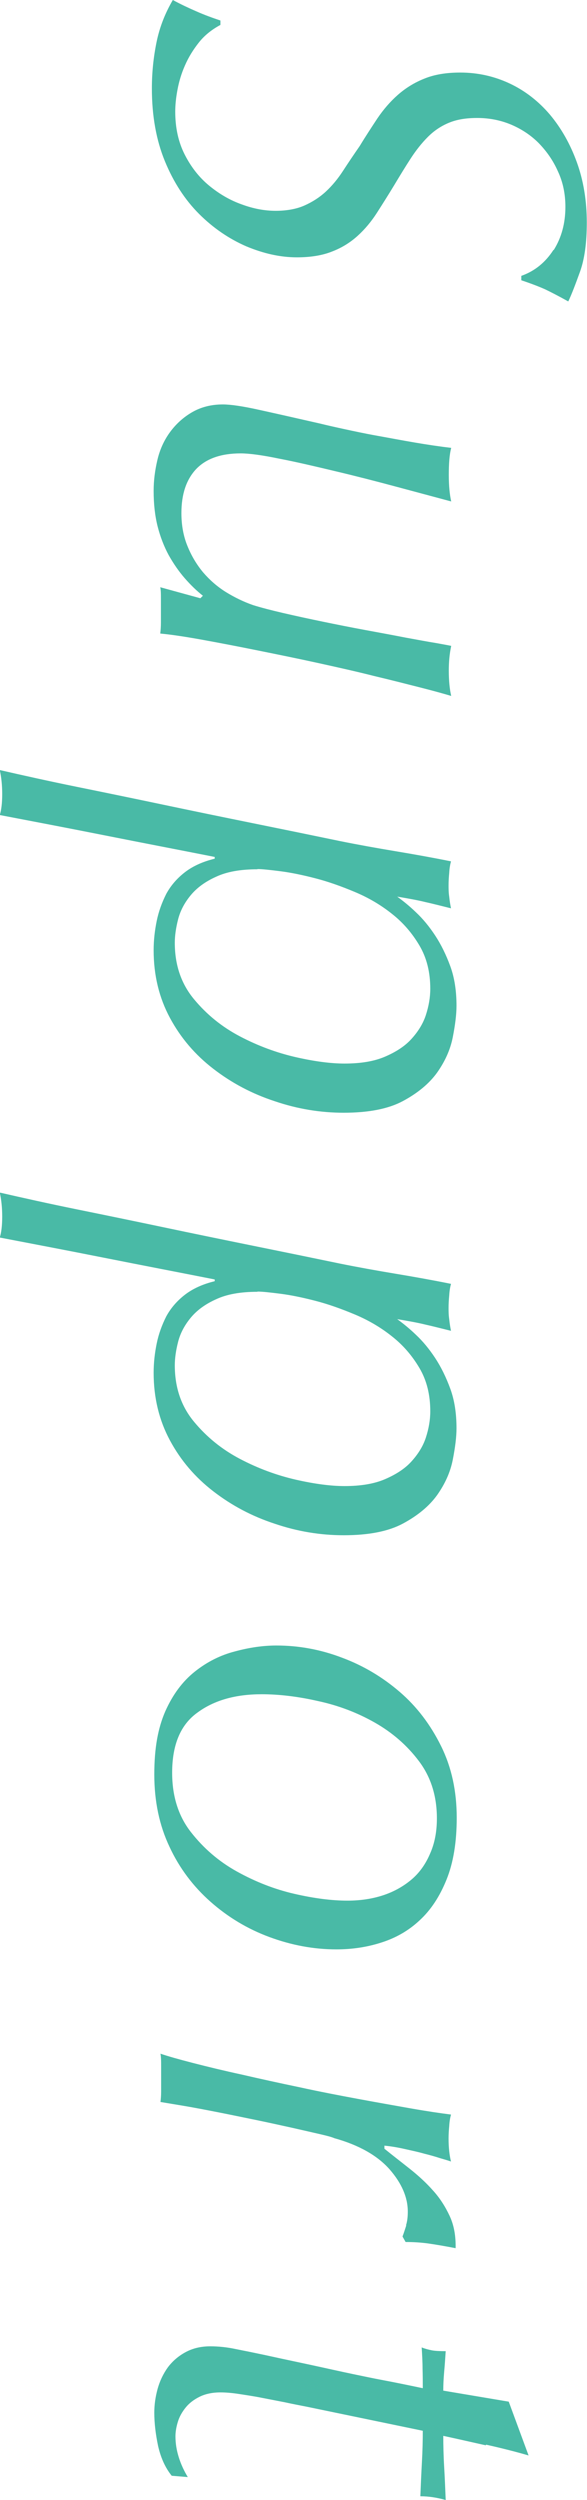 <svg xmlns="http://www.w3.org/2000/svg" id="_&#x30EC;&#x30A4;&#x30E4;&#x30FC;_2" viewBox="0 0 26.63 113.37"><g id="design"><path d="M25.12,11.34c.35-.56.53-1.21.53-1.96,0-.58-.11-1.12-.34-1.61-.22-.5-.52-.92-.88-1.29-.36-.36-.79-.64-1.27-.84-.49-.2-.99-.29-1.51-.29s-.93.07-1.29.22-.67.36-.95.64c-.28.28-.54.61-.78.98-.24.37-.49.78-.76,1.23-.26.43-.52.84-.77,1.23-.25.39-.54.74-.87,1.04-.33.3-.71.54-1.15.71-.44.18-.98.27-1.61.27-.75,0-1.51-.17-2.3-.5-.78-.34-1.5-.83-2.14-1.47-.64-.64-1.16-1.44-1.55-2.39s-.59-2.05-.59-3.3c0-.71.07-1.4.21-2.09s.39-1.32.74-1.92c.35.19.71.36,1.08.52.36.16.72.29,1.08.41v.2c-.39.21-.72.47-.98.8-.26.33-.47.67-.63,1.04-.16.36-.27.73-.34,1.11-.07.37-.1.7-.1.98,0,.73.14,1.38.43,1.95.29.57.66,1.04,1.11,1.41.45.37.94.66,1.48.85.54.2,1.05.29,1.54.29s.94-.08,1.3-.24c.36-.16.69-.37.97-.63.28-.26.54-.57.78-.94s.49-.74.76-1.13c.26-.43.53-.84.8-1.25.27-.4.58-.76.92-1.06.35-.31.75-.56,1.2-.74.46-.19,1-.28,1.64-.28.8,0,1.55.17,2.25.5s1.31.81,1.82,1.41c.51.61.92,1.33,1.22,2.16.3.83.45,1.74.45,2.73,0,.92-.1,1.66-.31,2.24-.21.58-.38,1.03-.53,1.34-.43-.24-.78-.42-1.05-.55-.27-.12-.63-.26-1.08-.41v-.2c.62-.22,1.1-.62,1.46-1.18Z" style="fill:#49baa6;"></path><path d="M9.21,27.02c-.28-.22-.56-.49-.83-.8-.27-.31-.51-.66-.73-1.05-.21-.39-.38-.83-.5-1.3-.12-.48-.18-1.01-.18-1.61,0-.47.06-.93.17-1.4s.3-.89.57-1.26c.27-.37.61-.68,1.01-.91.4-.23.86-.35,1.39-.35.35,0,.9.08,1.62.24.73.16,1.66.37,2.8.63.24.06.59.14,1.05.24.46.1.97.21,1.53.31.56.1,1.13.21,1.72.31s1.13.18,1.64.24c-.08.3-.11.71-.11,1.23,0,.49.04.89.11,1.2-.71-.19-1.53-.41-2.46-.66s-1.86-.49-2.79-.71c-.92-.22-1.77-.42-2.55-.57-.77-.16-1.36-.24-1.75-.24-.9,0-1.57.24-2.02.71-.45.48-.67,1.14-.67,2,0,.54.09,1.04.27,1.48.18.45.42.85.71,1.2.3.35.64.65,1.04.9.39.24.8.44,1.23.59.35.11.81.23,1.37.36.56.13,1.16.26,1.79.39.63.13,1.28.26,1.93.38.65.12,1.25.23,1.81.34.55.1,1.02.19,1.4.25.38.07.61.11.69.13-.08.37-.11.75-.11,1.12,0,.47.04.85.11,1.15-.3-.09-.76-.22-1.39-.38-.63-.16-1.33-.34-2.13-.53-.79-.2-1.64-.39-2.55-.59-.91-.2-1.8-.38-2.69-.56-.89-.18-1.72-.34-2.49-.48-.77-.14-1.42-.24-1.95-.29.02-.17.03-.33.03-.49v-1.11c0-.19,0-.36-.03-.5l1.82.5.11-.11Z" style="fill:#49baa6;"></path><path d="M9.74,38.86c-1.62-.32-3.29-.64-5-.98s-3.29-.64-4.75-.92c.07-.22.11-.54.11-.95s-.04-.77-.11-1.09c1.05.24,2.21.5,3.49.76,1.28.26,2.59.53,3.92.81,1.33.28,2.69.56,4.07.84,1.38.28,2.7.55,3.95.81.84.17,1.68.32,2.52.46.84.14,1.68.29,2.52.46-.04.15-.07.32-.08.52-.02.2-.03.39-.03.57,0,.15,0,.32.03.52.02.2.05.37.08.52-.45-.11-.83-.21-1.15-.28-.32-.08-.75-.16-1.29-.25.26.19.55.42.85.71.31.29.6.64.87,1.05.27.41.5.88.69,1.4.19.52.28,1.12.28,1.79,0,.39-.06.87-.17,1.43-.11.56-.35,1.09-.71,1.6-.36.5-.88.93-1.55,1.29s-1.57.53-2.69.53c-1.05,0-2.09-.17-3.12-.52-1.04-.34-1.96-.83-2.79-1.47s-1.48-1.4-1.97-2.31c-.49-.91-.74-1.93-.74-3.07,0-.45.05-.89.14-1.33s.24-.84.43-1.22c.2-.37.48-.7.84-.98.36-.28.82-.49,1.36-.62v-.08ZM11.68,39.42c-.77,0-1.39.11-1.88.34-.49.22-.87.5-1.15.84-.28.34-.47.7-.57,1.09-.1.39-.15.75-.15,1.06,0,1.01.29,1.86.87,2.56.58.7,1.27,1.26,2.09,1.69s1.66.74,2.53.94c.88.2,1.61.29,2.21.29.73,0,1.34-.1,1.83-.31s.9-.47,1.2-.8.53-.69.66-1.09c.13-.4.2-.8.2-1.19,0-.75-.16-1.4-.49-1.96-.33-.56-.74-1.04-1.25-1.44-.5-.4-1.06-.73-1.68-.99-.62-.26-1.21-.47-1.79-.62s-1.11-.26-1.58-.32-.83-.1-1.05-.1Z" style="fill:#49baa6;"></path><path d="M9.74,58.02c-1.62-.32-3.29-.64-5-.98s-3.29-.64-4.75-.92c.07-.22.11-.54.11-.95s-.04-.77-.11-1.09c1.05.24,2.21.5,3.49.76,1.28.26,2.59.53,3.92.81,1.33.28,2.69.56,4.07.84,1.38.28,2.7.55,3.95.81.84.17,1.68.32,2.52.46.84.14,1.68.29,2.52.46-.04.15-.07.32-.08.52-.02.2-.03.39-.03.57,0,.15,0,.32.03.52.02.2.05.37.08.52-.45-.11-.83-.21-1.15-.28-.32-.08-.75-.16-1.29-.25.26.19.55.42.85.71.31.29.6.64.87,1.05.27.41.5.88.69,1.4.19.52.28,1.12.28,1.79,0,.39-.06.87-.17,1.43-.11.56-.35,1.09-.71,1.6-.36.5-.88.93-1.55,1.29s-1.57.53-2.69.53c-1.05,0-2.09-.17-3.12-.52-1.04-.34-1.96-.83-2.79-1.47s-1.48-1.4-1.97-2.31c-.49-.91-.74-1.93-.74-3.07,0-.45.05-.89.14-1.33s.24-.84.43-1.22c.2-.37.48-.7.84-.98.36-.28.82-.49,1.36-.62v-.08ZM11.68,58.58c-.77,0-1.39.11-1.88.34-.49.22-.87.5-1.15.84-.28.34-.47.7-.57,1.09-.1.39-.15.75-.15,1.06,0,1.01.29,1.86.87,2.56.58.7,1.27,1.26,2.09,1.69s1.66.74,2.53.94c.88.2,1.61.29,2.21.29.73,0,1.34-.1,1.83-.31s.9-.47,1.2-.8.53-.69.66-1.09c.13-.4.2-.8.2-1.19,0-.75-.16-1.4-.49-1.96-.33-.56-.74-1.04-1.25-1.44-.5-.4-1.06-.73-1.68-.99-.62-.26-1.21-.47-1.79-.62s-1.11-.26-1.58-.32-.83-.1-1.05-.1Z" style="fill:#49baa6;"></path><path d="M12.54,74.62c1.01,0,2,.18,2.97.55.97.36,1.84.88,2.62,1.55s1.4,1.49,1.88,2.46c.48.97.71,2.05.71,3.25,0,1.1-.15,2.03-.46,2.8-.31.77-.71,1.38-1.22,1.85-.5.47-1.08.8-1.74,1.01-.65.21-1.33.31-2.04.31-1.03,0-2.04-.19-3.04-.56-1-.37-1.89-.91-2.67-1.6-.78-.69-1.41-1.52-1.86-2.49-.46-.97-.69-2.06-.69-3.28s.17-2.11.5-2.87c.34-.76.78-1.35,1.33-1.79.55-.44,1.16-.75,1.82-.92.66-.18,1.29-.27,1.89-.27ZM11.87,76.83c-1.18,0-2.15.27-2.91.83-.77.55-1.15,1.46-1.15,2.73,0,1.06.28,1.96.85,2.69.57.73,1.26,1.33,2.09,1.79s1.69.8,2.6,1.01c.91.21,1.72.31,2.41.31.58,0,1.12-.08,1.61-.24.49-.16.92-.4,1.29-.71s.65-.71.85-1.18c.21-.47.31-1,.31-1.6,0-1.01-.27-1.87-.81-2.59-.54-.72-1.21-1.3-2-1.75-.79-.45-1.65-.78-2.58-.98-.92-.21-1.78-.31-2.56-.31Z" style="fill:#49baa6;"></path><path d="M18.42,100.91c.06-.19.08-.39.08-.62,0-.65-.28-1.29-.83-1.92-.55-.62-1.39-1.1-2.51-1.41-.08-.04-.29-.1-.64-.18-.35-.08-.78-.18-1.27-.29-.5-.11-1.04-.23-1.62-.35-.59-.12-1.16-.24-1.72-.35s-1.08-.21-1.55-.29c-.48-.08-.84-.14-1.08-.18.02-.15.03-.31.03-.48v-1.16c0-.2,0-.38-.03-.55.32.11.81.25,1.47.42s1.4.35,2.23.53c.82.19,1.69.38,2.6.57.91.2,1.8.37,2.66.53.86.16,1.66.3,2.39.43.74.13,1.35.22,1.83.28-.04.15-.07.32-.08.52-.02.2-.03.39-.03.57,0,.41.04.76.11,1.04-.11-.04-.28-.09-.49-.15-.21-.07-.46-.14-.74-.21-.28-.08-.57-.14-.88-.21s-.61-.12-.91-.15v.14c.37.3.76.6,1.15.91.39.31.74.63,1.05.98.31.34.56.73.76,1.16.2.43.28.91.27,1.46-.47-.09-.87-.16-1.22-.21-.35-.05-.7-.07-1.05-.07l-.14-.25c.06-.15.11-.32.17-.5Z" style="fill:#49baa6;"></path><path d="M22.04,110.89c-.63-.14-1.28-.29-1.93-.43,0,.43.01.9.04,1.41.03.51.05,1.01.07,1.5-.39-.11-.77-.17-1.15-.17.02-.49.04-.99.07-1.53.03-.53.04-1.01.04-1.44l-5.26-1.09c-.3-.06-.63-.12-.99-.2-.36-.07-.72-.14-1.08-.21-.35-.07-.7-.12-1.02-.17-.33-.05-.6-.07-.83-.07-.37,0-.69.07-.95.2s-.47.29-.63.49c-.16.2-.28.41-.35.64s-.11.45-.11.66c0,.32.05.63.15.95s.24.62.41.9l-.73-.06c-.3-.37-.5-.83-.62-1.36-.11-.53-.17-1.03-.17-1.5,0-.36.05-.71.15-1.08.1-.36.26-.69.46-.97.21-.28.47-.51.8-.69.33-.18.7-.27,1.13-.27.37,0,.77.04,1.18.13.41.08.85.17,1.32.27.95.21,1.73.37,2.32.5.6.13,1.13.25,1.61.35.48.1.95.2,1.43.29.48.09,1.07.21,1.78.36,0-.26,0-.56-.01-.88,0-.33-.02-.65-.04-.97.15.06.3.1.45.13.15.03.36.04.64.04-.02.3-.04.61-.07.94-.03.33-.04.61-.04.85l2.97.5.9,2.44c-.65-.19-1.3-.35-1.93-.49Z" style="fill:#49baa6;"></path></g></svg>
